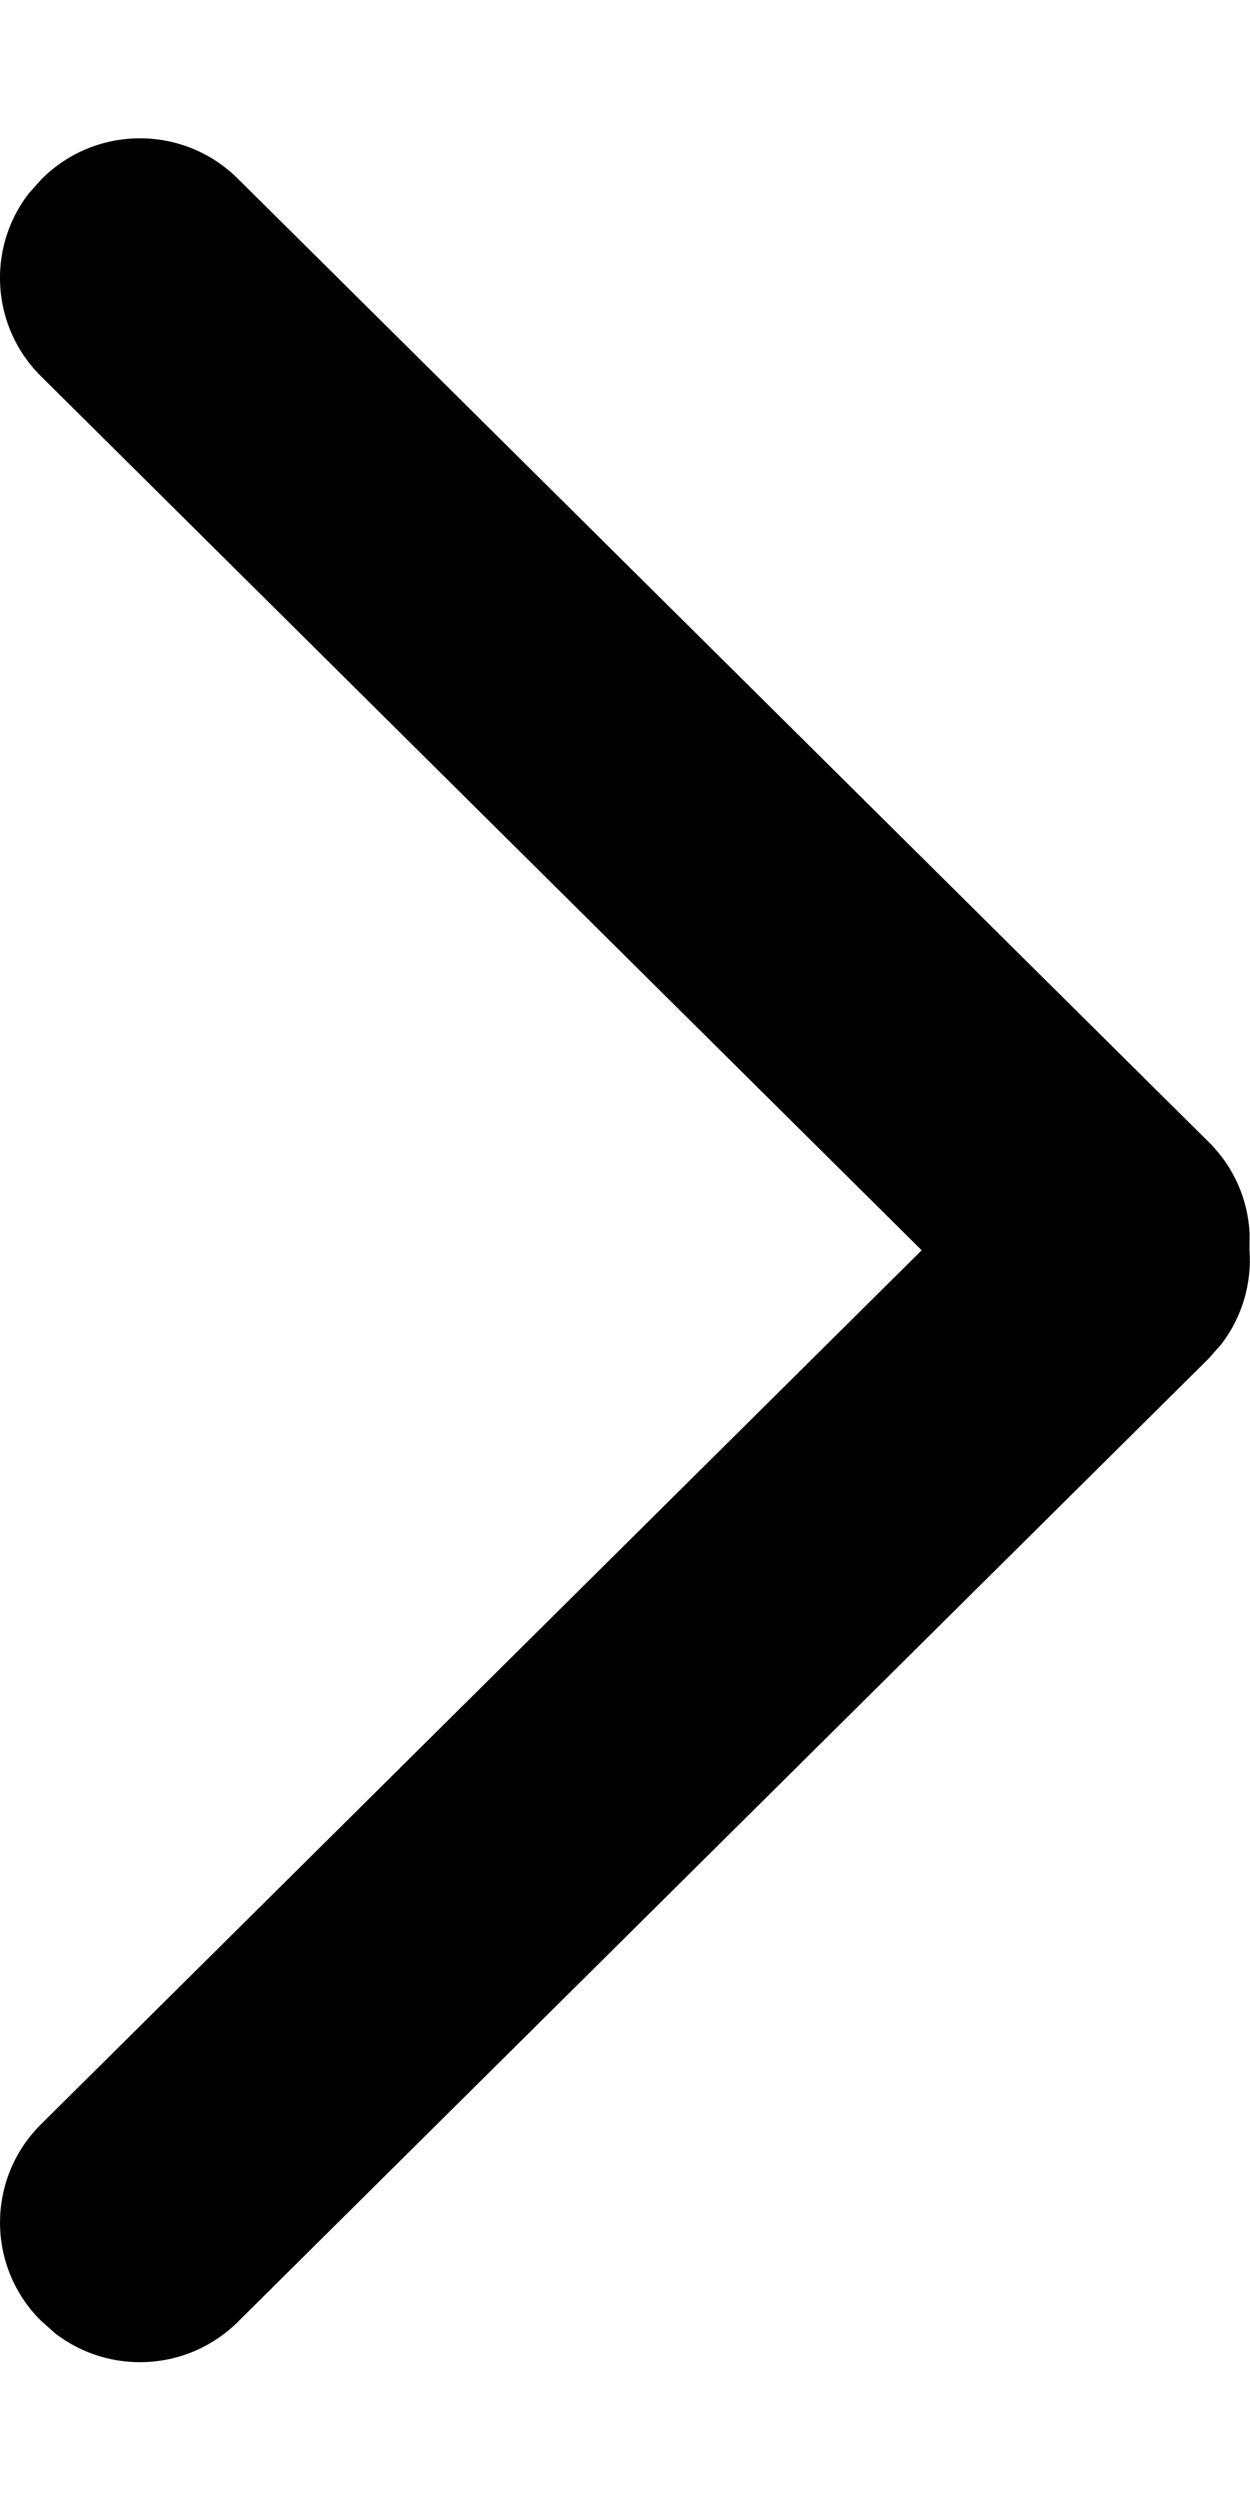 <svg width="9" height="18" viewBox="0 0 9 18" fill="none" xmlns="http://www.w3.org/2000/svg">
<path fill-rule="evenodd" clip-rule="evenodd" d="M0.289 15.301L6.636 9.002L0.295 2.709C-0.066 2.351 -0.096 1.786 0.206 1.394L0.303 1.286C0.693 0.899 1.322 0.899 1.712 1.286L8.704 8.224C8.887 8.406 8.985 8.64 8.997 8.879L8.996 8.998C9.014 9.236 8.946 9.48 8.793 9.679L8.704 9.78L1.712 16.718C1.352 17.075 0.788 17.102 0.397 16.8L0.295 16.709C-0.096 16.322 -0.098 15.691 0.289 15.301Z" fill="black"/>
</svg>
